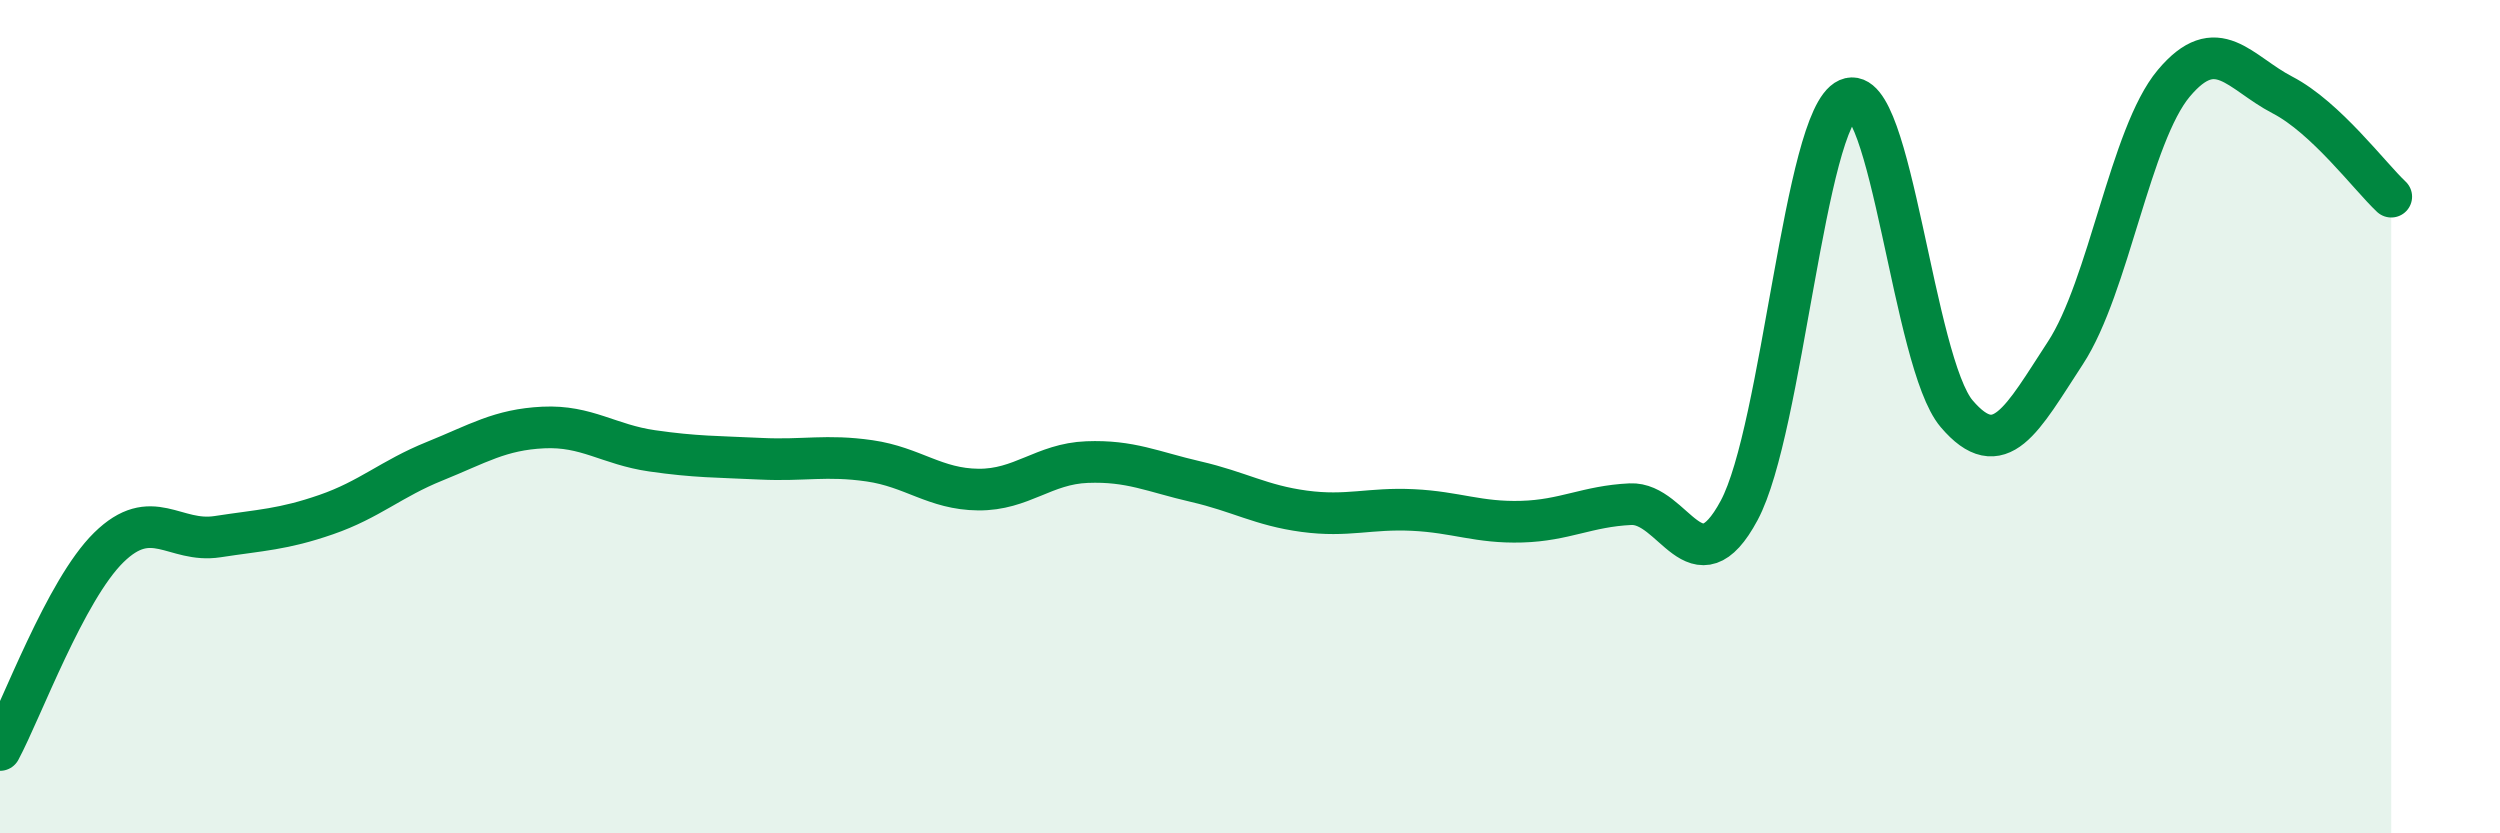 
    <svg width="60" height="20" viewBox="0 0 60 20" xmlns="http://www.w3.org/2000/svg">
      <path
        d="M 0,18 C 0.52,17.03 1.57,14.16 2.61,13.14 C 3.65,12.12 4.18,13.04 5.22,12.88 C 6.26,12.72 6.79,12.71 7.83,12.35 C 8.87,11.99 9.39,11.49 10.43,11.07 C 11.47,10.65 12,10.31 13.04,10.26 C 14.08,10.21 14.61,10.67 15.65,10.82 C 16.69,10.97 17.22,10.96 18.26,11.01 C 19.3,11.06 19.83,10.91 20.87,11.06 C 21.91,11.21 22.44,11.74 23.48,11.75 C 24.52,11.76 25.05,11.13 26.09,11.09 C 27.13,11.05 27.66,11.32 28.7,11.56 C 29.74,11.8 30.26,12.13 31.3,12.27 C 32.34,12.41 32.87,12.19 33.91,12.24 C 34.95,12.29 35.48,12.55 36.52,12.52 C 37.56,12.49 38.09,12.15 39.13,12.1 C 40.17,12.05 40.7,14.19 41.74,12.25 C 42.78,10.31 43.31,2.84 44.35,2.38 C 45.39,1.92 45.92,8.71 46.96,9.93 C 48,11.15 48.53,10.06 49.57,8.47 C 50.61,6.88 51.13,3.24 52.17,2 C 53.21,0.76 53.74,1.74 54.78,2.28 C 55.82,2.82 56.87,4.23 57.39,4.72L57.39 20L0 20Z"
        fill="#008740"
        opacity="0.1"
        stroke-linecap="round"
        stroke-linejoin="round"
      />
      <path
        d="M 0,18 C 0.52,17.03 1.57,14.16 2.61,13.14 C 3.65,12.12 4.18,13.04 5.22,12.88 C 6.26,12.72 6.79,12.71 7.83,12.35 C 8.87,11.99 9.39,11.49 10.43,11.07 C 11.47,10.65 12,10.31 13.04,10.26 C 14.08,10.21 14.61,10.67 15.65,10.82 C 16.69,10.97 17.22,10.96 18.26,11.01 C 19.3,11.06 19.83,10.91 20.87,11.06 C 21.91,11.21 22.44,11.74 23.48,11.75 C 24.52,11.76 25.05,11.13 26.09,11.09 C 27.13,11.05 27.66,11.32 28.7,11.56 C 29.74,11.8 30.26,12.13 31.3,12.27 C 32.34,12.41 32.87,12.19 33.91,12.24 C 34.95,12.29 35.48,12.55 36.52,12.52 C 37.56,12.49 38.09,12.15 39.13,12.1 C 40.17,12.05 40.7,14.19 41.74,12.25 C 42.78,10.31 43.31,2.84 44.35,2.38 C 45.39,1.92 45.92,8.71 46.96,9.93 C 48,11.15 48.53,10.06 49.57,8.47 C 50.61,6.88 51.13,3.24 52.17,2 C 53.21,0.76 53.74,1.74 54.78,2.28 C 55.82,2.82 56.87,4.23 57.39,4.72"
        stroke="#008740"
        stroke-width="1"
        fill="none"
        stroke-linecap="round"
        stroke-linejoin="round"
      />
    </svg>
  